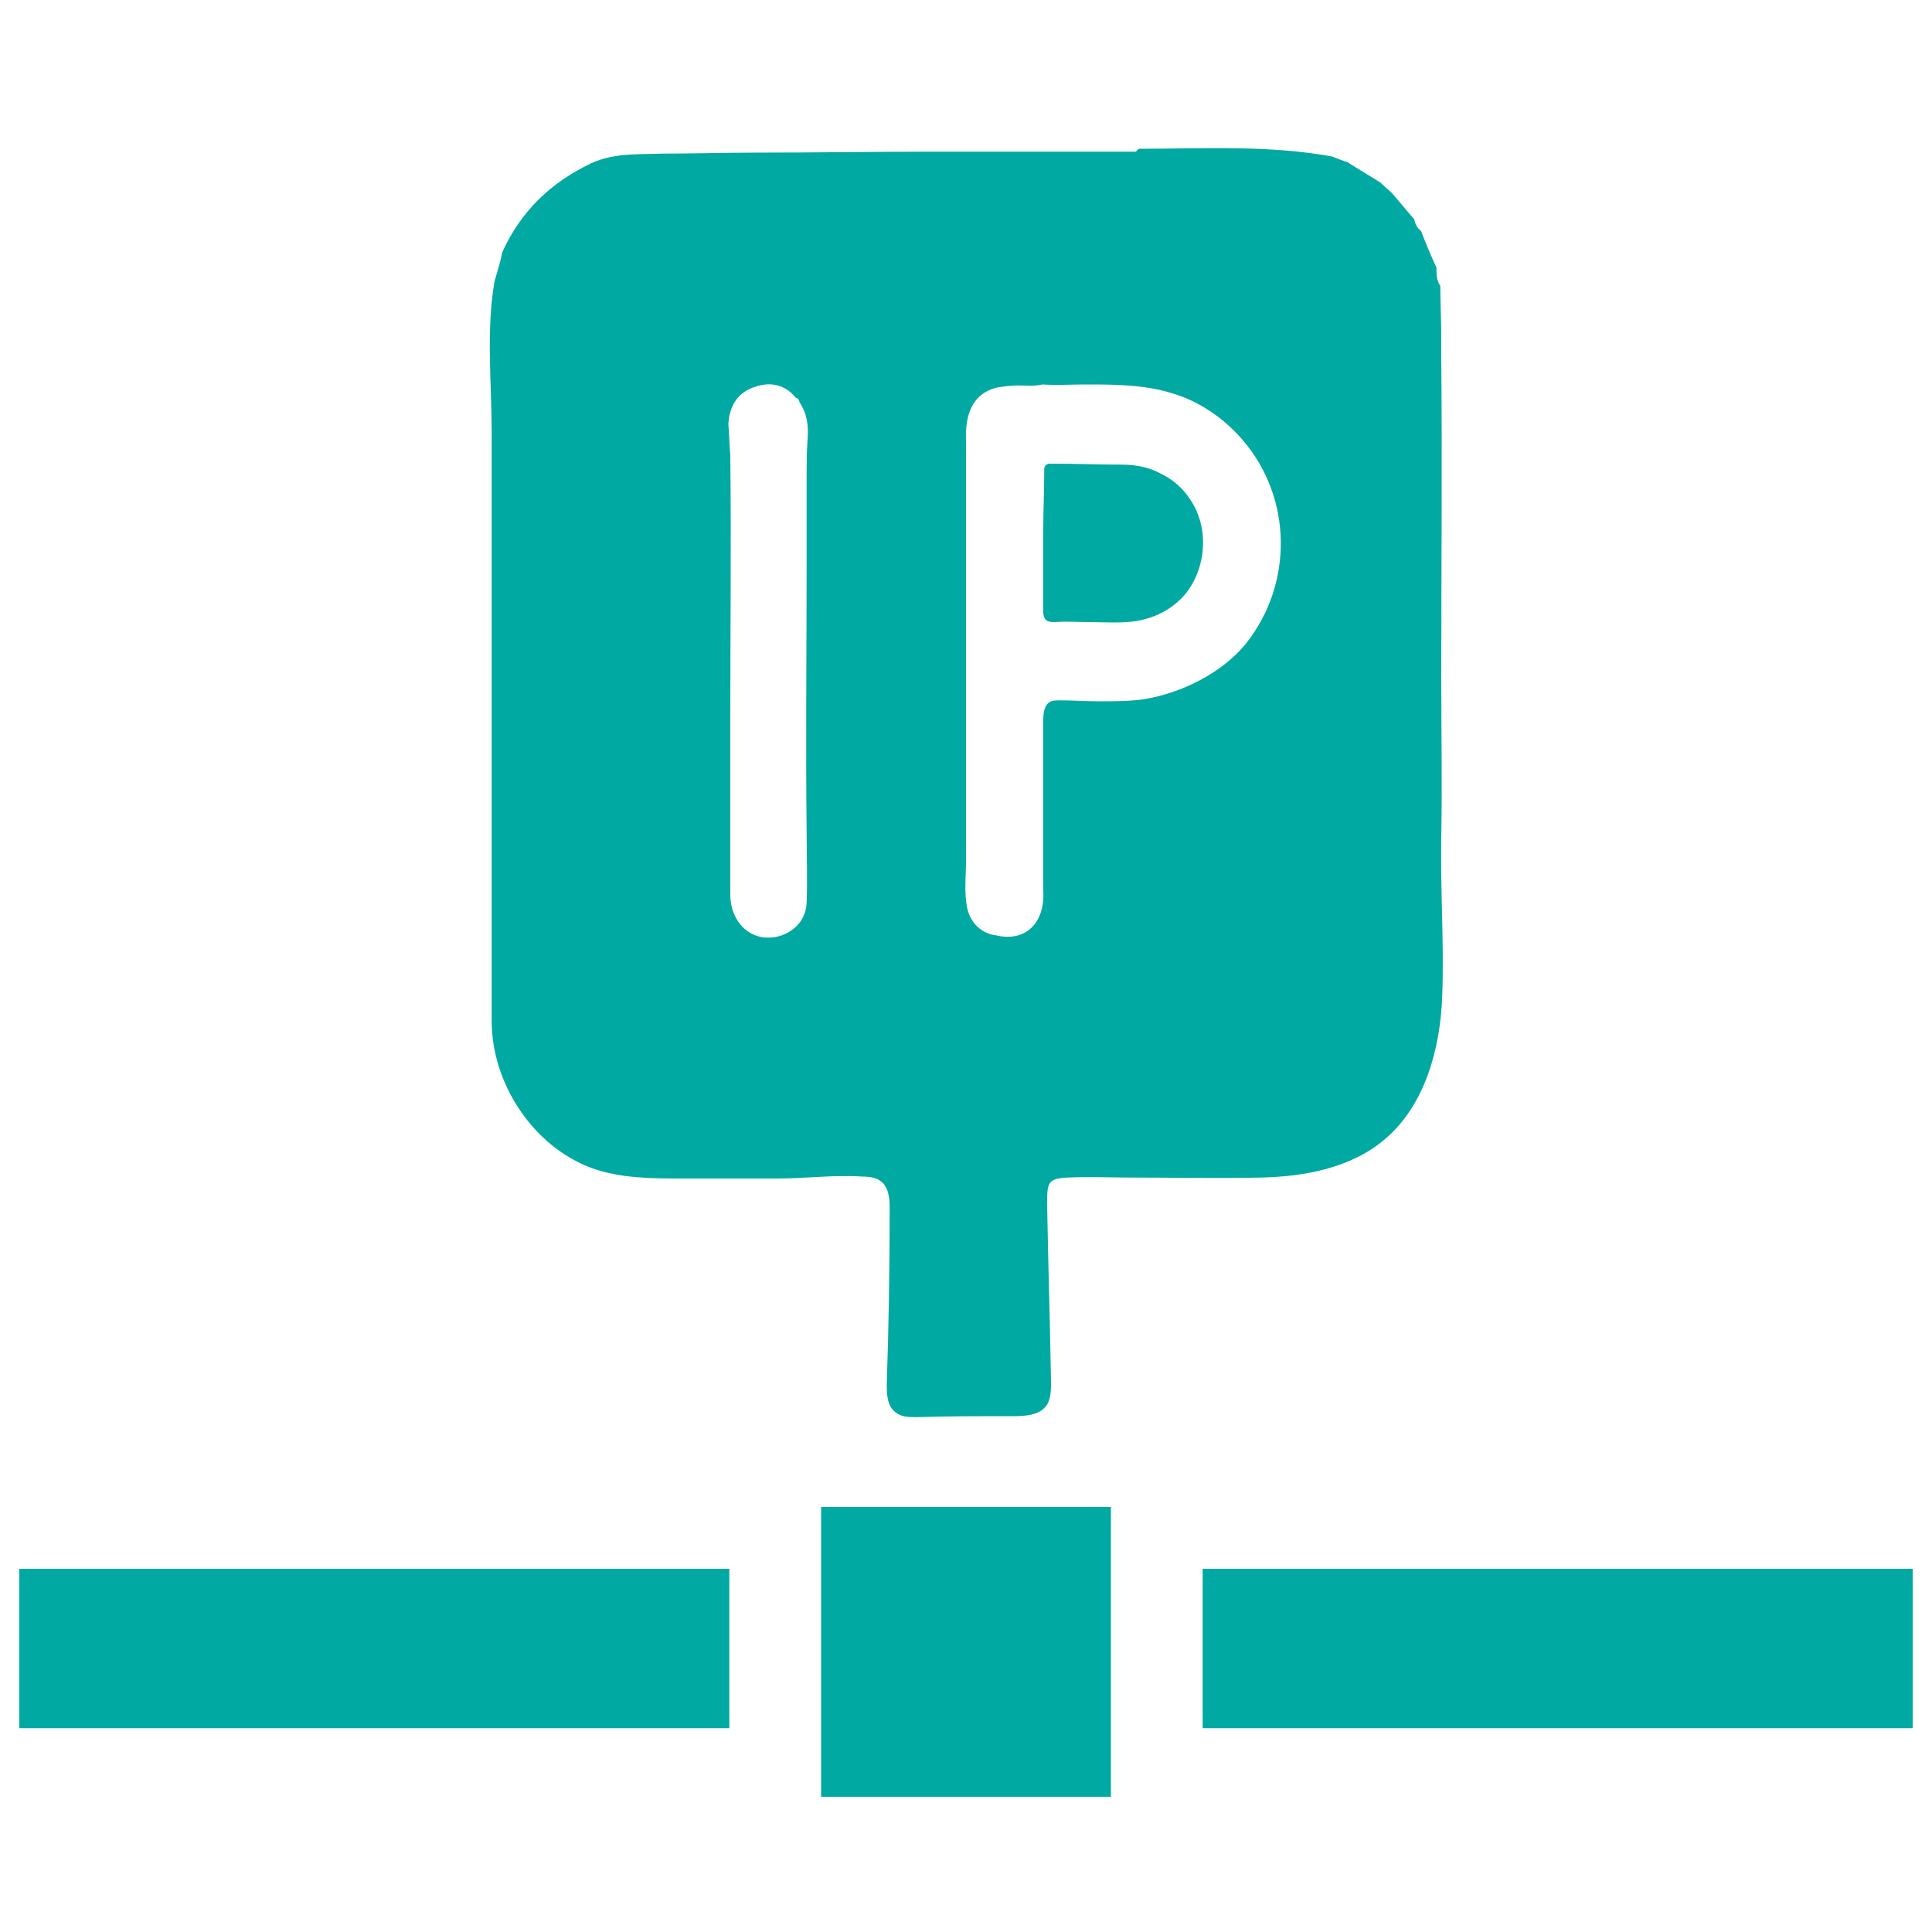 <?xml version="1.0" encoding="utf-8"?>
<!-- Generator: Adobe Illustrator 23.0.6, SVG Export Plug-In . SVG Version: 6.00 Build 0)  -->
<svg version="1.1" id="Layer_1" xmlns="http://www.w3.org/2000/svg" xmlns:xlink="http://www.w3.org/1999/xlink" x="0px" y="0px"
	 viewBox="0 0 200 200" style="enable-background:new 0 0 200 200;" xml:space="preserve">
<style type="text/css">
	.st0{fill:#00A9A1;}
</style>
<g>
	<path class="st0" d="M118,15.4c6.6,0,13.3-0.4,19.9,0.8c0.5,0.2,1,0.4,1.6,0.6c1.1,0.7,2.3,1.4,3.4,2.1c0.4,0.4,0.8,0.7,1.2,1.1
		c0.8,0.9,1.5,1.8,2.3,2.7c0.1,0.5,0.3,0.9,0.7,1.2c0.5,1.3,1,2.5,1.6,3.8c0,0.7,0,1.3,0.4,1.9c0,1.8,0.1,3.6,0.1,5.3
		c0,0.6,0,1.3,0,1.9c0.1,11.2,0,22.3,0,33.5c0,5.5,0.1,10.9,0,16.4c-0.1,5.5,0.3,10.9,0.1,16.4c-0.2,5.5-1.8,11.3-5.9,14.8
		c-3.5,3-8.3,3.9-12.9,4c-4.4,0.1-8.9,0-13.3,0c-2.2,0-4.4-0.1-6.7,0c-2.1,0.1-2.1,0.6-2.1,2.8c0.1,6.1,0.3,12.2,0.4,18.3
		c0,0.8,0,1.7-0.4,2.4c-0.7,1.1-2.2,1.2-3.5,1.2c-3.3,0-6.7,0-10,0.1c-0.8,0-1.6,0-2.2-0.5c-0.9-0.7-0.9-1.9-0.9-3
		c0.2-6,0.3-12.1,0.3-18.1c0-1-0.1-2.2-0.9-2.8c-0.5-0.4-1.2-0.5-1.9-0.5c-3-0.2-5.9,0.2-8.9,0.2c-3.2,0-6.4,0-9.6,0
		c-3.2,0-6.6,0-9.6-1.1c-6.1-2.3-10.3-8.8-10.3-15.2c0-0.6,0-1.3,0-1.9c0-1.9,0-3.8,0-5.7c0-0.6,0-1.3,0-1.9c0-11.4,0-22.9,0-34.3
		c0-5.7,0-11.4,0-17.1c0-5.1-0.6-10.6,0.3-15.7c0.3-1,0.6-2,0.8-3c1.9-4.2,5-7.2,9.2-9.2c2.4-1.1,4.9-0.9,7.5-1
		c3.1,0,6.2-0.1,9.3-0.1c6.2,0,12.4-0.1,18.7-0.1c7,0,13.9,0,20.9,0C117.8,15.4,117.9,15.4,118,15.4z M105.4,39.9
		c-0.7,0-1.4,0.1-2.1,0.2c-2.7,0.6-3.4,2.9-3.3,5.5c0,9.2,0,18.4,0,27.6c0,3.5,0,7.1,0,10.6c0,1.8,0,3.5,0,5.3
		c0,1.6-0.2,3.2,0.1,4.8c0.3,1.5,1.3,2.6,2.8,2.9c0,0,0.1,0,0.1,0c3.1,0.8,5.2-1.2,5-4.6c0-3.5,0-6.9,0-10.4c0-2.4,0-4.8,0-7.2
		c0-0.8,0.1-1.7,0.8-2c0.3-0.1,0.6-0.1,0.9-0.1c1.4,0,2.7,0.1,4.1,0.1c1.5,0,3,0,4.5-0.2c3.9-0.6,8.2-2.7,10.7-5.8
		c4.9-6.2,4.8-15.1-0.4-21.1c-1.9-2.2-4.5-4-7.3-4.8c-2.9-0.9-6-0.9-9-0.9c-1.5,0-2.9,0.1-4.4,0C107.1,40,106.3,39.9,105.4,39.9z
		 M75.6,47.1c0.1,9.2,0,18.4,0,27.7c0,6,0,11.9,0,17.8c0,2.9,2.2,5.1,5.1,4.3c1.6-0.5,2.7-1.7,2.8-3.4c0.1-2.5,0-4.9,0-7.4
		c-0.1-9.2,0-18.5,0-27.7c0-2.9,0-5.9,0-8.8c0-1.4,0-2.7,0.1-4.1c0.1-1.3,0-2.6-0.8-3.8c-0.1-0.2-0.1-0.5-0.4-0.5
		c-1.2-1.5-2.8-1.7-4.4-1.1c-1.7,0.6-2.5,2-2.6,3.8C75.5,45.1,75.5,46.1,75.6,47.1z"/>
	<path class="st0" d="M120.3,49.1c1.2,0.6,2.2,1.5,2.9,2.6c2,2.9,1.7,7.1-0.5,9.8c-1.1,1.3-2.6,2.2-4.2,2.6
		c-1.8,0.5-3.8,0.3-5.7,0.3c-1.2,0-2.4-0.1-3.6,0c-0.7,0-1.1-0.1-1.2-0.9c0-0.6,0-1.3,0-1.9c0-2.3,0-4.5,0-6.8
		c0-2.1,0.1-4.1,0.1-6.2c0-0.3,0.1-0.5,0.5-0.6c0.1,0,0.3,0,0.5,0c2.3,0,4.7,0.1,7,0.1c1.3,0,2.5,0.2,3.6,0.7
		C119.9,48.9,120.1,49,120.3,49.1z"/>
</g>
<rect x="124.5" y="162.4" class="st0" width="73.5" height="16.5"/>
<rect x="2" y="162.4" class="st0" width="73.5" height="16.5"/>
<rect x="85" y="156" class="st0" width="30" height="30"/>
</svg>
